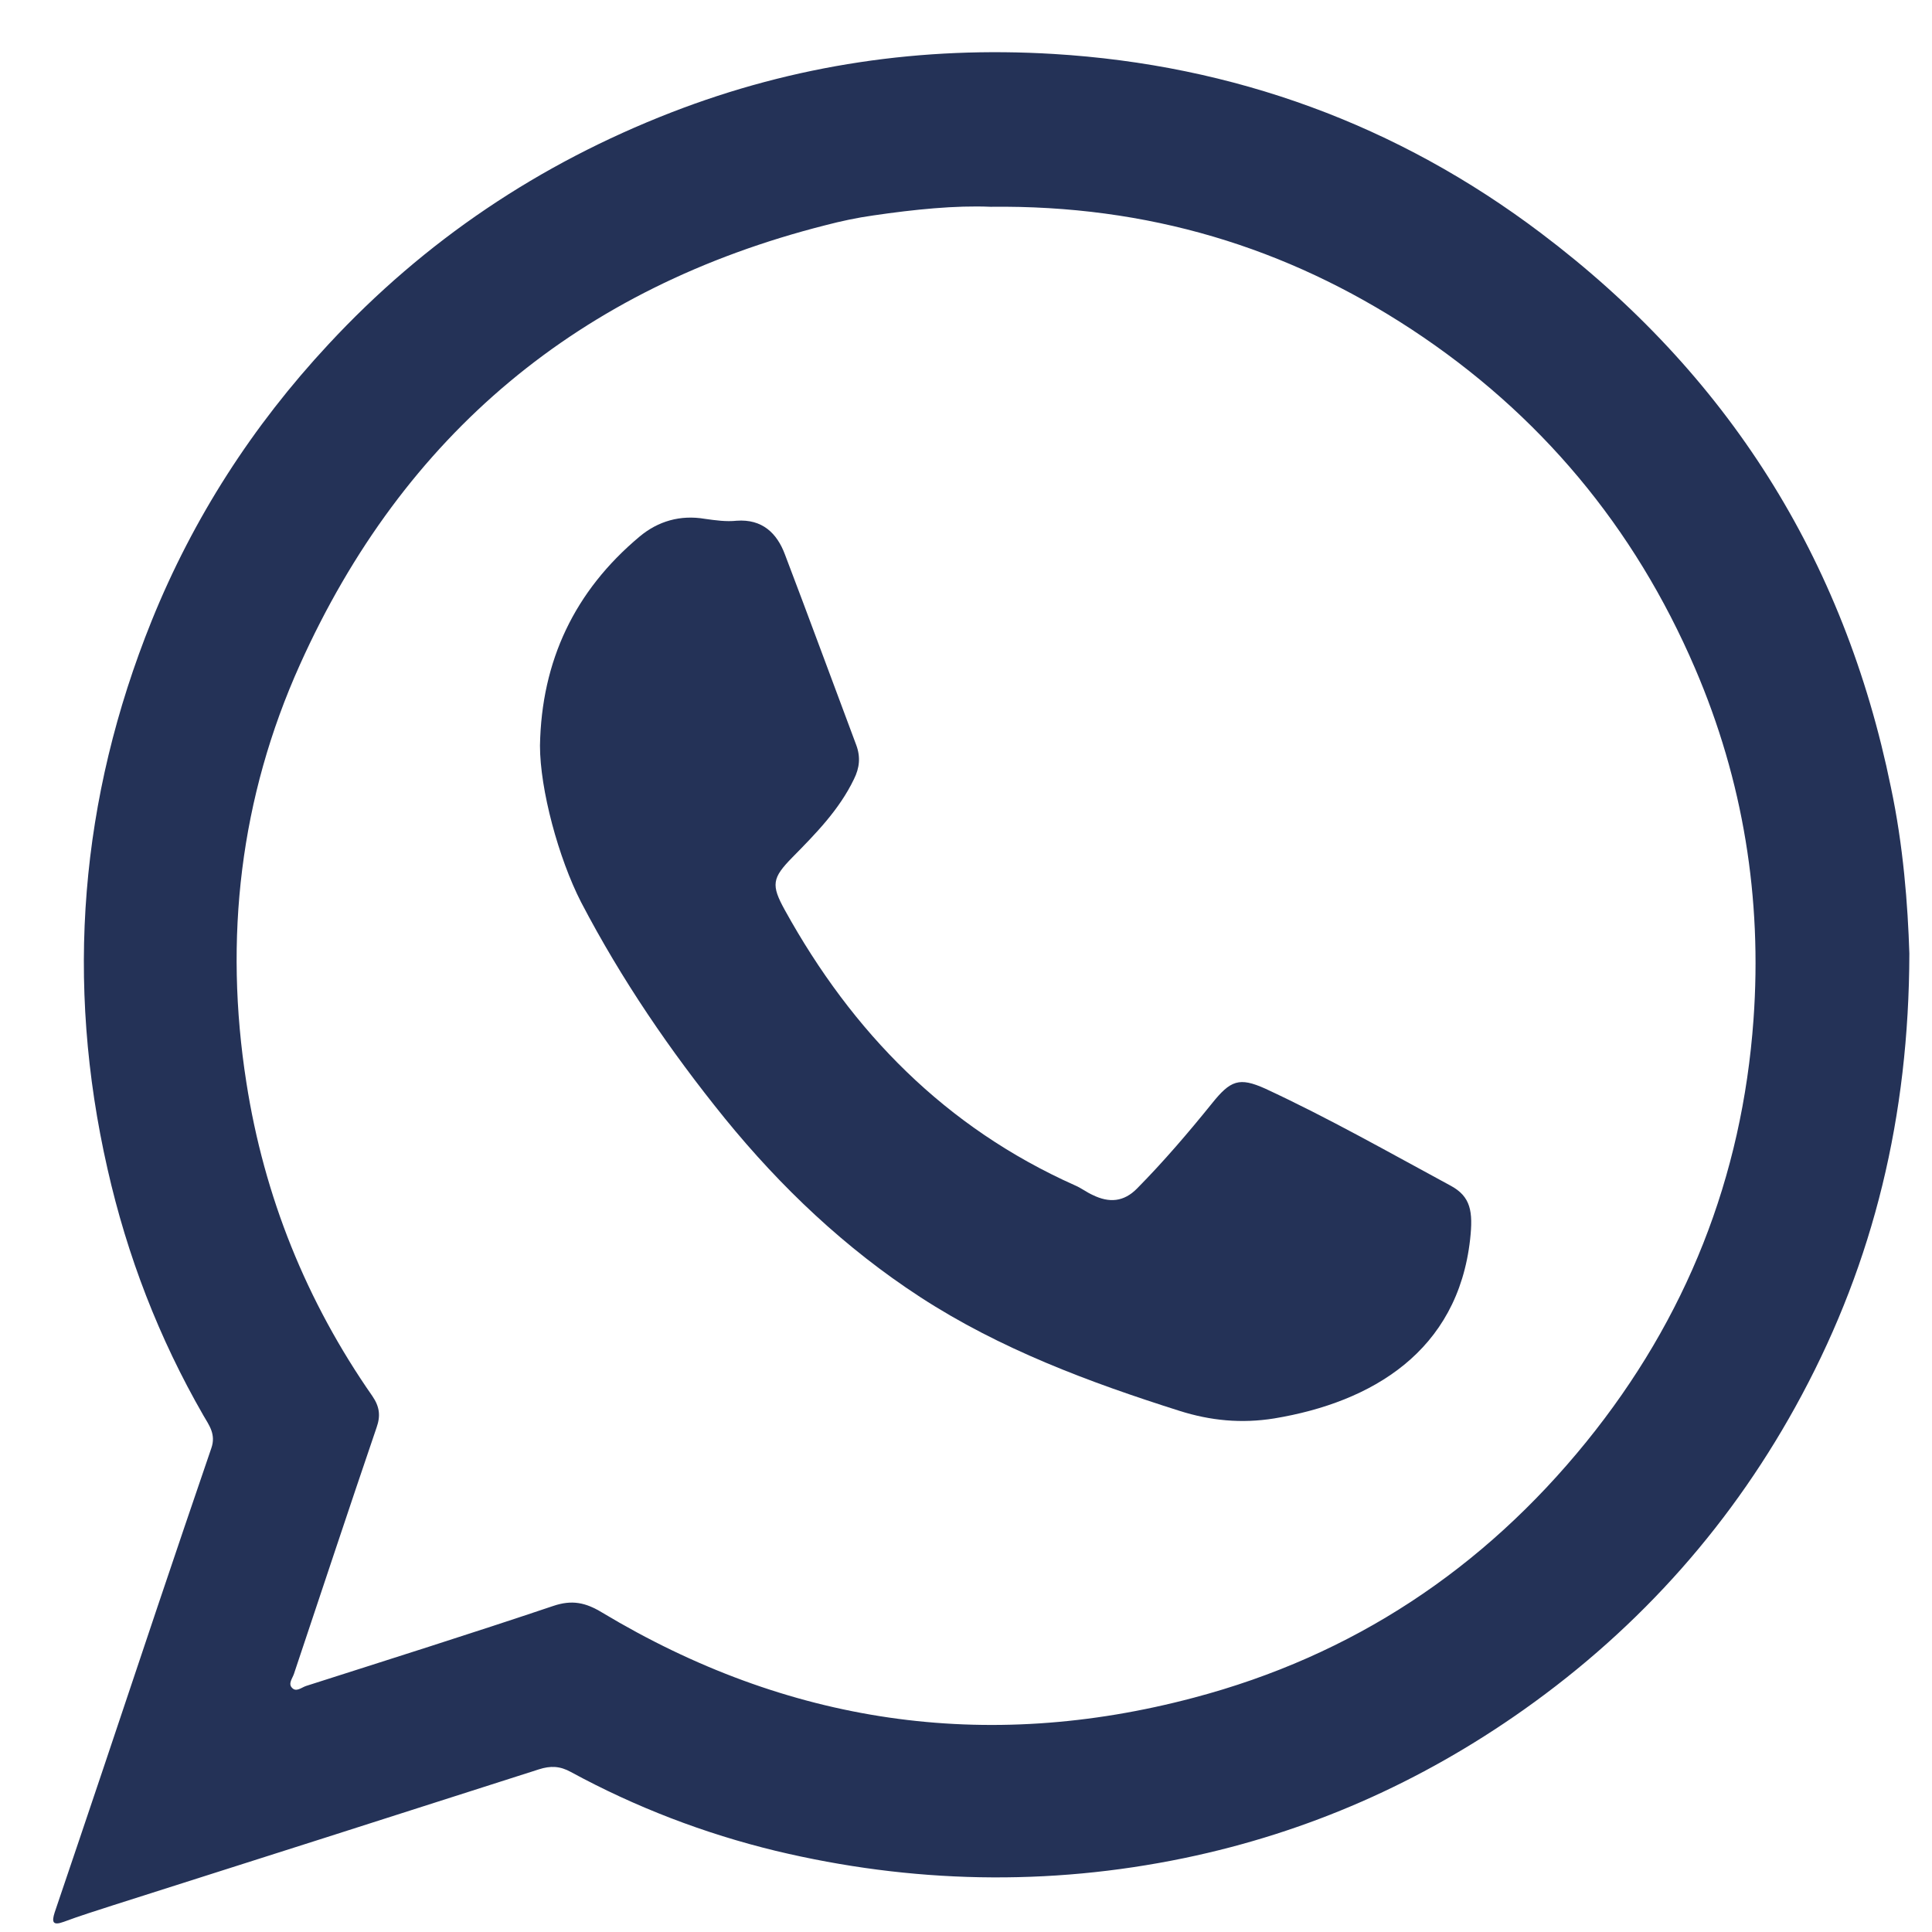 <?xml version="1.0" encoding="UTF-8"?> <svg xmlns="http://www.w3.org/2000/svg" width="100" height="100" viewBox="0 0 100 100" fill="none"> <g clip-path="url(#clip0_24_394)"> <path d="M98.828 49.355C98.808 57.812 96.972 65.273 93.261 72.207C89.765 78.75 84.941 84.199 78.867 88.496C73.535 92.266 67.695 94.844 61.308 96.172C54.238 97.637 47.167 97.48 40.156 95.801C36.445 94.902 32.89 93.535 29.55 91.719C28.984 91.406 28.495 91.387 27.89 91.582C20.527 93.945 13.164 96.289 5.8 98.633C4.96 98.906 4.14 99.16 3.3 99.473C2.714 99.688 2.675 99.473 2.831 98.984C3.691 96.465 4.531 93.945 5.39 91.406C7.226 85.918 9.062 80.43 10.937 74.961C11.191 74.238 10.82 73.77 10.527 73.262C8.222 69.258 6.581 65 5.566 60.508C3.359 50.82 4.14 41.328 7.851 32.129C9.999 26.816 13.066 22.051 16.992 17.832C21.992 12.441 27.91 8.477 34.745 5.82C41.132 3.34 47.734 2.383 54.531 2.793C63.847 3.359 72.324 6.445 79.765 12.07C89.394 19.336 95.449 28.887 97.871 40.742C98.515 43.77 98.749 46.836 98.828 49.355ZM51.269 10.703C49.453 10.625 47.324 10.84 45.195 11.152C44.355 11.27 43.535 11.445 42.714 11.66C30.019 14.883 20.898 22.461 15.527 34.395C12.421 41.289 11.582 48.574 12.753 56.035C13.671 61.934 15.859 67.363 19.277 72.266C19.648 72.812 19.706 73.281 19.492 73.887C18.046 78.125 16.64 82.383 15.214 86.641C15.136 86.875 14.902 87.148 15.117 87.363C15.332 87.598 15.605 87.344 15.839 87.266C20.117 85.898 24.394 84.551 28.632 83.125C29.609 82.793 30.312 82.949 31.152 83.457C40.742 89.219 50.995 90.742 61.796 87.871C69.999 85.703 76.757 81.23 82.109 74.629C87.285 68.242 90.175 60.938 90.761 52.773C91.21 46.504 90.234 40.41 87.734 34.59C84.589 27.266 79.687 21.406 73.066 17.051C66.581 12.793 59.413 10.605 51.269 10.703Z" fill="#243257"></path> <path d="M27.949 38.593C28.027 34.199 29.746 30.585 33.105 27.773C34.063 26.972 35.215 26.64 36.484 26.855C37.031 26.933 37.598 27.011 38.125 26.953C39.453 26.855 40.215 27.597 40.625 28.691C41.875 31.972 43.086 35.273 44.316 38.554C44.551 39.179 44.492 39.746 44.199 40.331C43.438 41.913 42.227 43.144 41.016 44.374C39.961 45.449 39.902 45.8 40.625 47.109C44.121 53.437 48.945 58.359 55.625 61.347C55.957 61.484 56.25 61.718 56.563 61.855C57.402 62.265 58.164 62.226 58.867 61.503C60.234 60.117 61.504 58.632 62.734 57.109C63.691 55.917 64.141 55.742 65.488 56.347C68.77 57.87 71.895 59.648 75.078 61.367C76.133 61.933 76.25 62.714 76.094 64.14C75.449 69.941 71.016 72.578 65.957 73.417C64.258 73.691 62.656 73.534 61.055 73.027C56.367 71.542 51.758 69.824 47.617 67.128C43.75 64.609 40.43 61.464 37.52 57.89C34.688 54.394 32.168 50.703 30.078 46.699C28.906 44.413 27.949 40.859 27.949 38.593Z" fill="#243257"></path> </g> <defs> <clipPath id="clip0_24_394"> <rect width="25" height="25" fill="white" transform="scale(4)"></rect> </clipPath> </defs> </svg> 